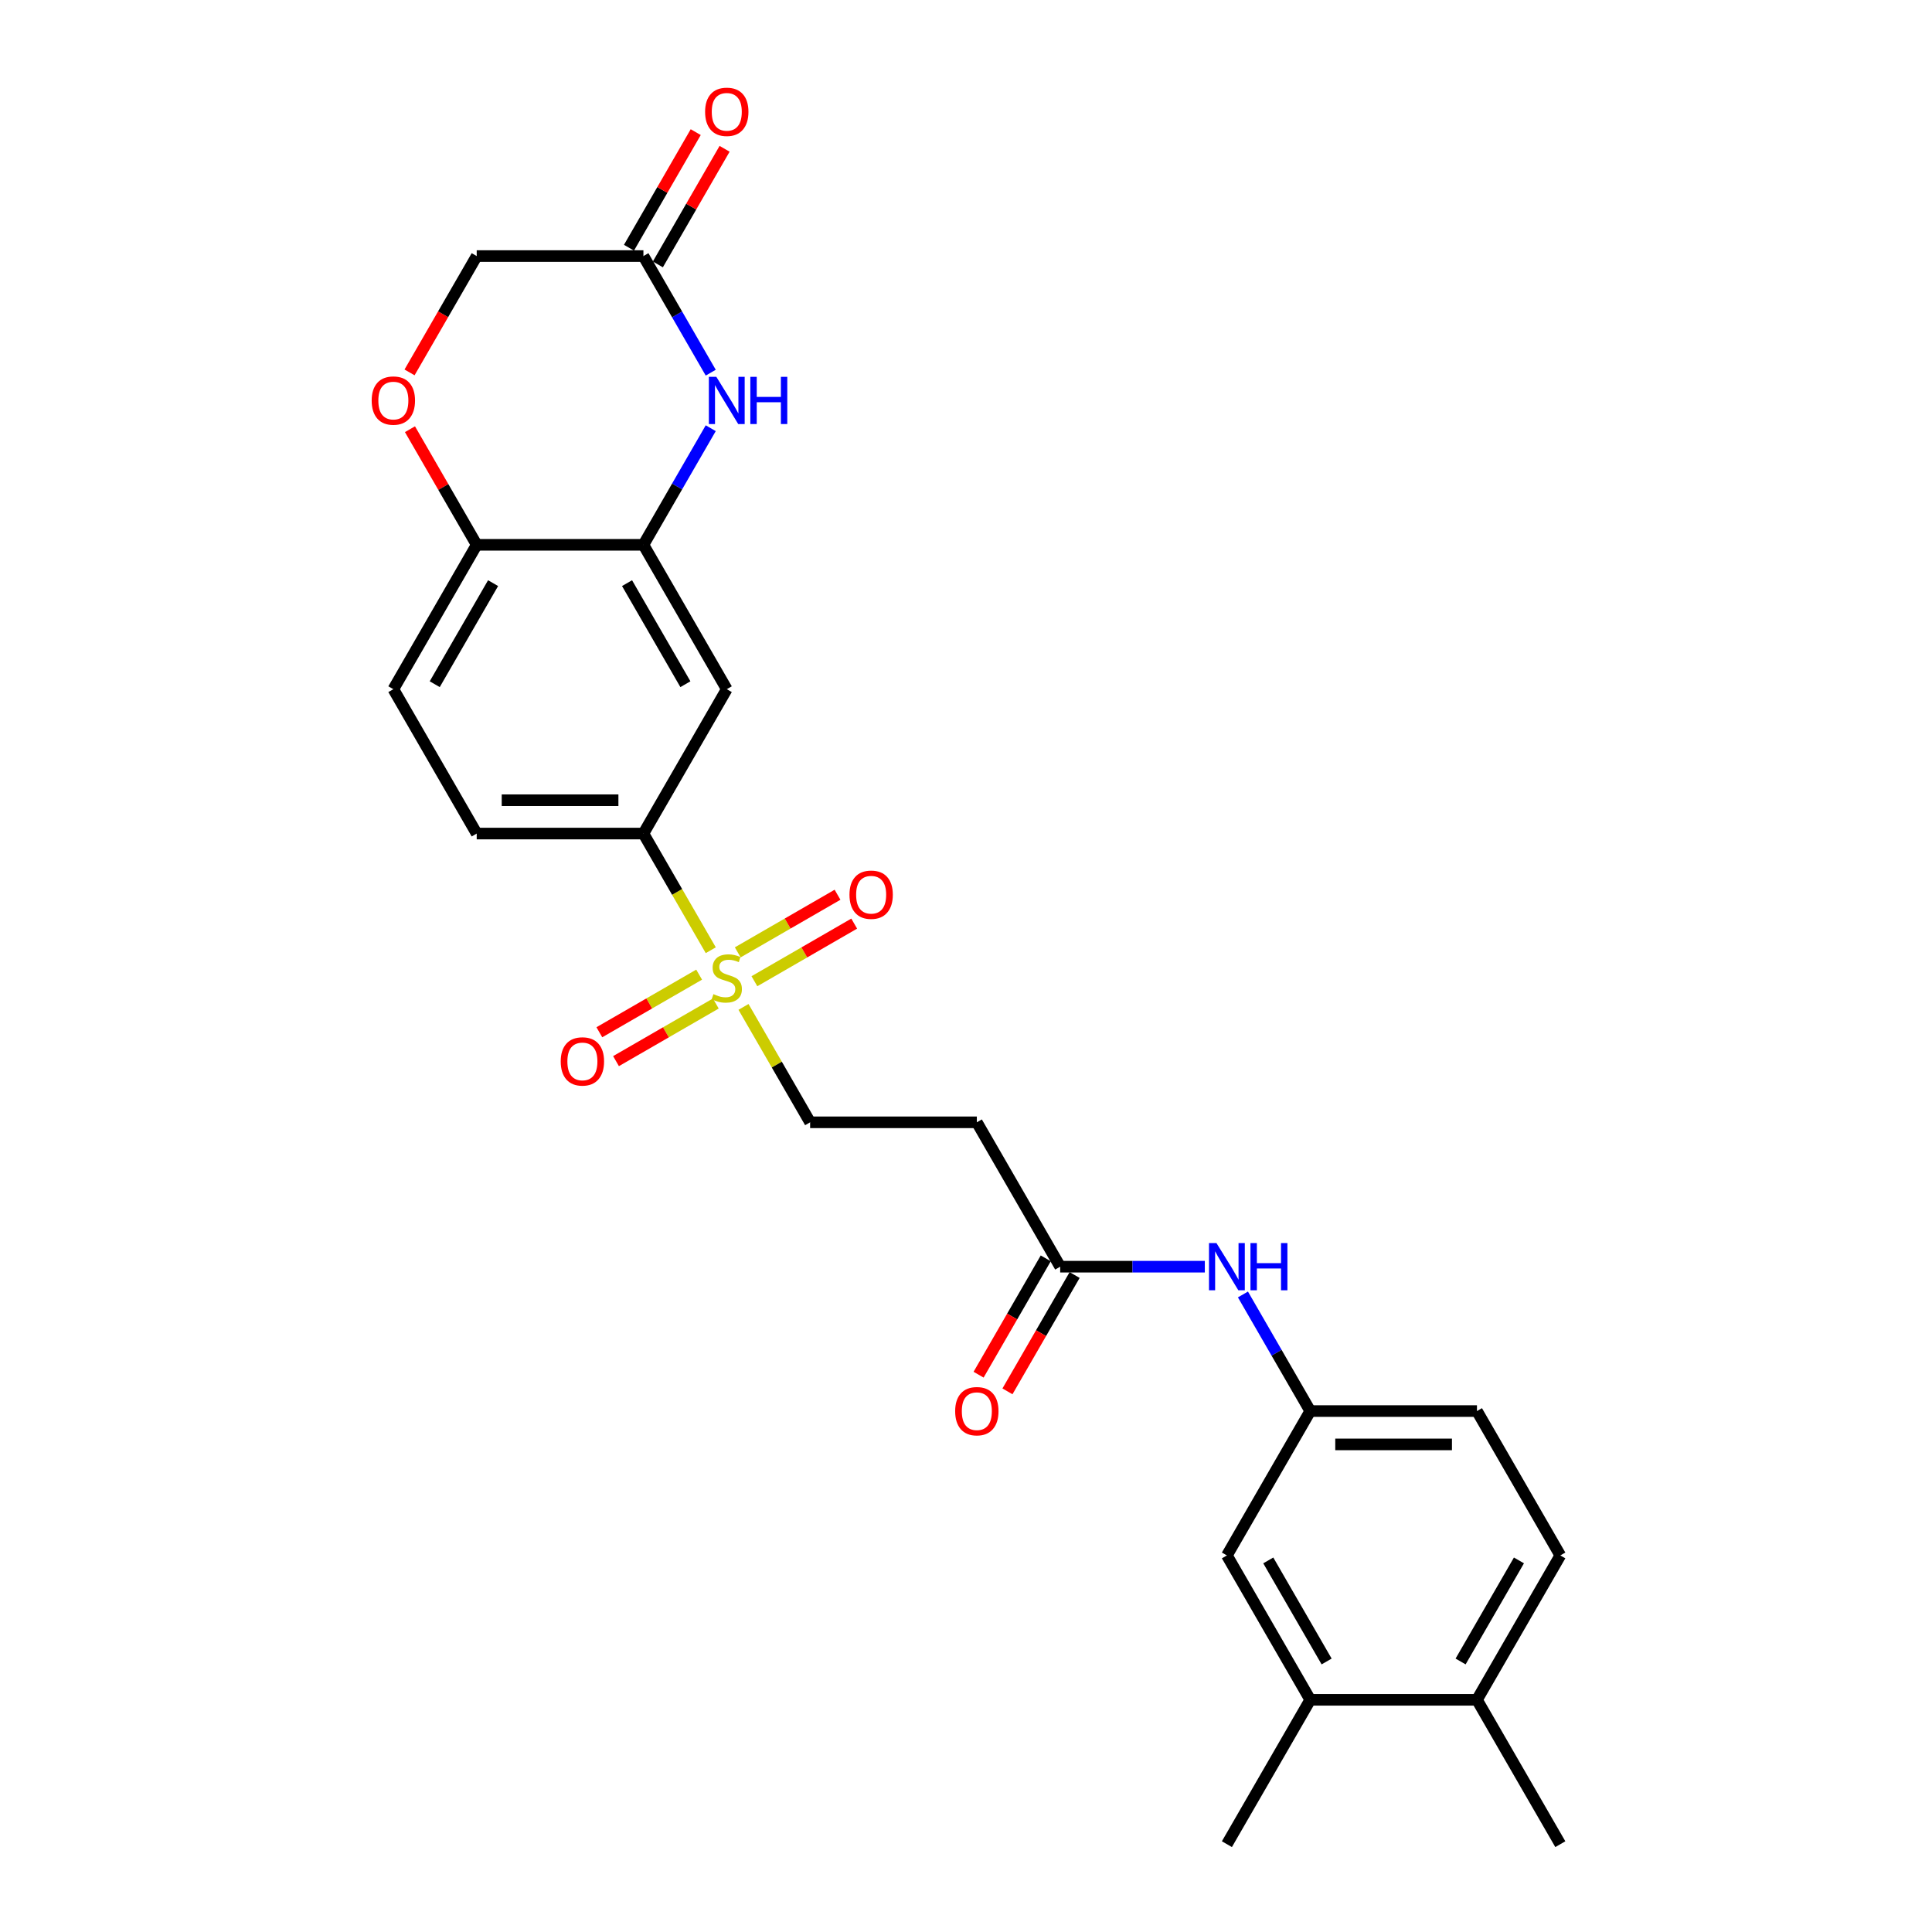 <?xml version='1.0' encoding='iso-8859-1'?>
<svg version='1.1' baseProfile='full'
              xmlns='http://www.w3.org/2000/svg'
                      xmlns:rdkit='http://www.rdkit.org/xml'
                      xmlns:xlink='http://www.w3.org/1999/xlink'
                  xml:space='preserve'
width='1000px' height='1000px' viewBox='0 0 1000 1000'>
<!-- END OF HEADER -->
<rect style='opacity:1.0;fill:#FFFFFF;stroke:none' width='1000' height='1000' x='0' y='0'> </rect>
<path class='bond-2' d='M 367.896,491.837 L 350.464,461.644' style='fill:none;fill-rule:evenodd;stroke:#CCCC00;stroke-width:6px;stroke-linecap:butt;stroke-linejoin:miter;stroke-opacity:1' />
<path class='bond-2' d='M 350.464,461.644 L 333.032,431.45' style='fill:none;fill-rule:evenodd;stroke:#000000;stroke-width:6px;stroke-linecap:butt;stroke-linejoin:miter;stroke-opacity:1' />
<path class='bond-8' d='M 384.835,521.175 L 402.078,551.041' style='fill:none;fill-rule:evenodd;stroke:#CCCC00;stroke-width:6px;stroke-linecap:butt;stroke-linejoin:miter;stroke-opacity:1' />
<path class='bond-8' d='M 402.078,551.041 L 419.32,580.906' style='fill:none;fill-rule:evenodd;stroke:#000000;stroke-width:6px;stroke-linecap:butt;stroke-linejoin:miter;stroke-opacity:1' />
<path class='bond-10' d='M 390.483,507.882 L 416.308,492.972' style='fill:none;fill-rule:evenodd;stroke:#CCCC00;stroke-width:6px;stroke-linecap:butt;stroke-linejoin:miter;stroke-opacity:1' />
<path class='bond-10' d='M 416.308,492.972 L 442.132,478.062' style='fill:none;fill-rule:evenodd;stroke:#FF0000;stroke-width:6px;stroke-linecap:butt;stroke-linejoin:miter;stroke-opacity:1' />
<path class='bond-10' d='M 381.854,492.936 L 407.679,478.027' style='fill:none;fill-rule:evenodd;stroke:#CCCC00;stroke-width:6px;stroke-linecap:butt;stroke-linejoin:miter;stroke-opacity:1' />
<path class='bond-10' d='M 407.679,478.027 L 433.503,463.117' style='fill:none;fill-rule:evenodd;stroke:#FF0000;stroke-width:6px;stroke-linecap:butt;stroke-linejoin:miter;stroke-opacity:1' />
<path class='bond-11' d='M 361.87,504.474 L 336.045,519.384' style='fill:none;fill-rule:evenodd;stroke:#CCCC00;stroke-width:6px;stroke-linecap:butt;stroke-linejoin:miter;stroke-opacity:1' />
<path class='bond-11' d='M 336.045,519.384 L 310.22,534.294' style='fill:none;fill-rule:evenodd;stroke:#FF0000;stroke-width:6px;stroke-linecap:butt;stroke-linejoin:miter;stroke-opacity:1' />
<path class='bond-11' d='M 370.499,519.42 L 344.674,534.33' style='fill:none;fill-rule:evenodd;stroke:#CCCC00;stroke-width:6px;stroke-linecap:butt;stroke-linejoin:miter;stroke-opacity:1' />
<path class='bond-11' d='M 344.674,534.33 L 318.849,549.24' style='fill:none;fill-rule:evenodd;stroke:#FF0000;stroke-width:6px;stroke-linecap:butt;stroke-linejoin:miter;stroke-opacity:1' />
<path class='bond-0' d='M 367.876,221.642 L 350.454,251.819' style='fill:none;fill-rule:evenodd;stroke:#0000FF;stroke-width:6px;stroke-linecap:butt;stroke-linejoin:miter;stroke-opacity:1' />
<path class='bond-0' d='M 350.454,251.819 L 333.032,281.995' style='fill:none;fill-rule:evenodd;stroke:#000000;stroke-width:6px;stroke-linecap:butt;stroke-linejoin:miter;stroke-opacity:1' />
<path class='bond-4' d='M 367.876,192.891 L 350.454,162.715' style='fill:none;fill-rule:evenodd;stroke:#0000FF;stroke-width:6px;stroke-linecap:butt;stroke-linejoin:miter;stroke-opacity:1' />
<path class='bond-4' d='M 350.454,162.715 L 333.032,132.539' style='fill:none;fill-rule:evenodd;stroke:#000000;stroke-width:6px;stroke-linecap:butt;stroke-linejoin:miter;stroke-opacity:1' />
<path class='bond-1' d='M 333.032,281.995 L 376.176,356.723' style='fill:none;fill-rule:evenodd;stroke:#000000;stroke-width:6px;stroke-linecap:butt;stroke-linejoin:miter;stroke-opacity:1' />
<path class='bond-1' d='M 324.558,301.833 L 354.759,354.142' style='fill:none;fill-rule:evenodd;stroke:#000000;stroke-width:6px;stroke-linecap:butt;stroke-linejoin:miter;stroke-opacity:1' />
<path class='bond-26' d='M 333.032,281.995 L 246.744,281.995' style='fill:none;fill-rule:evenodd;stroke:#000000;stroke-width:6px;stroke-linecap:butt;stroke-linejoin:miter;stroke-opacity:1' />
<path class='bond-3' d='M 333.032,431.45 L 376.176,356.723' style='fill:none;fill-rule:evenodd;stroke:#000000;stroke-width:6px;stroke-linecap:butt;stroke-linejoin:miter;stroke-opacity:1' />
<path class='bond-17' d='M 333.032,431.45 L 246.744,431.45' style='fill:none;fill-rule:evenodd;stroke:#000000;stroke-width:6px;stroke-linecap:butt;stroke-linejoin:miter;stroke-opacity:1' />
<path class='bond-17' d='M 320.089,414.193 L 259.687,414.193' style='fill:none;fill-rule:evenodd;stroke:#000000;stroke-width:6px;stroke-linecap:butt;stroke-linejoin:miter;stroke-opacity:1' />
<path class='bond-18' d='M 340.505,136.853 L 357.778,106.936' style='fill:none;fill-rule:evenodd;stroke:#000000;stroke-width:6px;stroke-linecap:butt;stroke-linejoin:miter;stroke-opacity:1' />
<path class='bond-18' d='M 357.778,106.936 L 375.05,77.019' style='fill:none;fill-rule:evenodd;stroke:#FF0000;stroke-width:6px;stroke-linecap:butt;stroke-linejoin:miter;stroke-opacity:1' />
<path class='bond-18' d='M 325.559,128.224 L 342.832,98.307' style='fill:none;fill-rule:evenodd;stroke:#000000;stroke-width:6px;stroke-linecap:butt;stroke-linejoin:miter;stroke-opacity:1' />
<path class='bond-18' d='M 342.832,98.307 L 360.105,68.39' style='fill:none;fill-rule:evenodd;stroke:#FF0000;stroke-width:6px;stroke-linecap:butt;stroke-linejoin:miter;stroke-opacity:1' />
<path class='bond-27' d='M 333.032,132.539 L 246.744,132.539' style='fill:none;fill-rule:evenodd;stroke:#000000;stroke-width:6px;stroke-linecap:butt;stroke-linejoin:miter;stroke-opacity:1' />
<path class='bond-5' d='M 212.198,222.16 L 229.471,252.077' style='fill:none;fill-rule:evenodd;stroke:#FF0000;stroke-width:6px;stroke-linecap:butt;stroke-linejoin:miter;stroke-opacity:1' />
<path class='bond-5' d='M 229.471,252.077 L 246.744,281.995' style='fill:none;fill-rule:evenodd;stroke:#000000;stroke-width:6px;stroke-linecap:butt;stroke-linejoin:miter;stroke-opacity:1' />
<path class='bond-20' d='M 211.979,192.753 L 229.361,162.646' style='fill:none;fill-rule:evenodd;stroke:#FF0000;stroke-width:6px;stroke-linecap:butt;stroke-linejoin:miter;stroke-opacity:1' />
<path class='bond-20' d='M 229.361,162.646 L 246.744,132.539' style='fill:none;fill-rule:evenodd;stroke:#000000;stroke-width:6px;stroke-linecap:butt;stroke-linejoin:miter;stroke-opacity:1' />
<path class='bond-6' d='M 548.753,655.634 L 505.609,580.906' style='fill:none;fill-rule:evenodd;stroke:#000000;stroke-width:6px;stroke-linecap:butt;stroke-linejoin:miter;stroke-opacity:1' />
<path class='bond-12' d='M 548.753,655.634 L 586.185,655.634' style='fill:none;fill-rule:evenodd;stroke:#000000;stroke-width:6px;stroke-linecap:butt;stroke-linejoin:miter;stroke-opacity:1' />
<path class='bond-12' d='M 586.185,655.634 L 623.617,655.634' style='fill:none;fill-rule:evenodd;stroke:#0000FF;stroke-width:6px;stroke-linecap:butt;stroke-linejoin:miter;stroke-opacity:1' />
<path class='bond-19' d='M 541.28,651.32 L 523.898,681.427' style='fill:none;fill-rule:evenodd;stroke:#000000;stroke-width:6px;stroke-linecap:butt;stroke-linejoin:miter;stroke-opacity:1' />
<path class='bond-19' d='M 523.898,681.427 L 506.515,711.534' style='fill:none;fill-rule:evenodd;stroke:#FF0000;stroke-width:6px;stroke-linecap:butt;stroke-linejoin:miter;stroke-opacity:1' />
<path class='bond-19' d='M 556.226,659.948 L 538.843,690.055' style='fill:none;fill-rule:evenodd;stroke:#000000;stroke-width:6px;stroke-linecap:butt;stroke-linejoin:miter;stroke-opacity:1' />
<path class='bond-19' d='M 538.843,690.055 L 521.461,720.163' style='fill:none;fill-rule:evenodd;stroke:#FF0000;stroke-width:6px;stroke-linecap:butt;stroke-linejoin:miter;stroke-opacity:1' />
<path class='bond-7' d='M 246.744,281.995 L 203.6,356.723' style='fill:none;fill-rule:evenodd;stroke:#000000;stroke-width:6px;stroke-linecap:butt;stroke-linejoin:miter;stroke-opacity:1' />
<path class='bond-7' d='M 255.218,301.833 L 225.017,354.142' style='fill:none;fill-rule:evenodd;stroke:#000000;stroke-width:6px;stroke-linecap:butt;stroke-linejoin:miter;stroke-opacity:1' />
<path class='bond-9' d='M 419.32,580.906 L 505.609,580.906' style='fill:none;fill-rule:evenodd;stroke:#000000;stroke-width:6px;stroke-linecap:butt;stroke-linejoin:miter;stroke-opacity:1' />
<path class='bond-14' d='M 643.341,670.01 L 660.763,700.186' style='fill:none;fill-rule:evenodd;stroke:#0000FF;stroke-width:6px;stroke-linecap:butt;stroke-linejoin:miter;stroke-opacity:1' />
<path class='bond-14' d='M 660.763,700.186 L 678.185,730.362' style='fill:none;fill-rule:evenodd;stroke:#000000;stroke-width:6px;stroke-linecap:butt;stroke-linejoin:miter;stroke-opacity:1' />
<path class='bond-13' d='M 678.185,879.818 L 635.041,805.09' style='fill:none;fill-rule:evenodd;stroke:#000000;stroke-width:6px;stroke-linecap:butt;stroke-linejoin:miter;stroke-opacity:1' />
<path class='bond-13' d='M 686.659,859.98 L 656.458,807.67' style='fill:none;fill-rule:evenodd;stroke:#000000;stroke-width:6px;stroke-linecap:butt;stroke-linejoin:miter;stroke-opacity:1' />
<path class='bond-24' d='M 678.185,879.818 L 635.041,954.545' style='fill:none;fill-rule:evenodd;stroke:#000000;stroke-width:6px;stroke-linecap:butt;stroke-linejoin:miter;stroke-opacity:1' />
<path class='bond-28' d='M 678.185,879.818 L 764.474,879.818' style='fill:none;fill-rule:evenodd;stroke:#000000;stroke-width:6px;stroke-linecap:butt;stroke-linejoin:miter;stroke-opacity:1' />
<path class='bond-15' d='M 678.185,730.362 L 635.041,805.09' style='fill:none;fill-rule:evenodd;stroke:#000000;stroke-width:6px;stroke-linecap:butt;stroke-linejoin:miter;stroke-opacity:1' />
<path class='bond-23' d='M 678.185,730.362 L 764.474,730.362' style='fill:none;fill-rule:evenodd;stroke:#000000;stroke-width:6px;stroke-linecap:butt;stroke-linejoin:miter;stroke-opacity:1' />
<path class='bond-23' d='M 691.129,747.62 L 751.53,747.62' style='fill:none;fill-rule:evenodd;stroke:#000000;stroke-width:6px;stroke-linecap:butt;stroke-linejoin:miter;stroke-opacity:1' />
<path class='bond-16' d='M 764.474,879.818 L 807.618,805.09' style='fill:none;fill-rule:evenodd;stroke:#000000;stroke-width:6px;stroke-linecap:butt;stroke-linejoin:miter;stroke-opacity:1' />
<path class='bond-16' d='M 756,859.98 L 786.201,807.67' style='fill:none;fill-rule:evenodd;stroke:#000000;stroke-width:6px;stroke-linecap:butt;stroke-linejoin:miter;stroke-opacity:1' />
<path class='bond-25' d='M 764.474,879.818 L 807.618,954.545' style='fill:none;fill-rule:evenodd;stroke:#000000;stroke-width:6px;stroke-linecap:butt;stroke-linejoin:miter;stroke-opacity:1' />
<path class='bond-21' d='M 246.744,431.45 L 203.6,356.723' style='fill:none;fill-rule:evenodd;stroke:#000000;stroke-width:6px;stroke-linecap:butt;stroke-linejoin:miter;stroke-opacity:1' />
<path class='bond-22' d='M 807.618,805.09 L 764.474,730.362' style='fill:none;fill-rule:evenodd;stroke:#000000;stroke-width:6px;stroke-linecap:butt;stroke-linejoin:miter;stroke-opacity:1' />
<path  class='atom-0' d='M 369.273 514.565
Q 369.549 514.669, 370.688 515.152
Q 371.827 515.635, 373.07 515.946
Q 374.347 516.222, 375.59 516.222
Q 377.902 516.222, 379.248 515.118
Q 380.594 513.979, 380.594 512.011
Q 380.594 510.665, 379.904 509.837
Q 379.248 509.008, 378.213 508.56
Q 377.177 508.111, 375.451 507.593
Q 373.277 506.938, 371.965 506.316
Q 370.688 505.695, 369.756 504.383
Q 368.859 503.072, 368.859 500.863
Q 368.859 497.791, 370.93 495.893
Q 373.035 493.994, 377.177 493.994
Q 380.007 493.994, 383.217 495.34
L 382.424 497.998
Q 379.49 496.79, 377.281 496.79
Q 374.899 496.79, 373.588 497.791
Q 372.276 498.757, 372.311 500.449
Q 372.311 501.76, 372.966 502.554
Q 373.657 503.348, 374.623 503.797
Q 375.624 504.245, 377.281 504.763
Q 379.49 505.453, 380.801 506.144
Q 382.113 506.834, 383.045 508.249
Q 384.011 509.63, 384.011 512.011
Q 384.011 515.394, 381.733 517.223
Q 379.49 519.018, 375.728 519.018
Q 373.553 519.018, 371.896 518.535
Q 370.274 518.086, 368.341 517.292
L 369.273 514.565
' fill='#CCCC00'/>
<path  class='atom-1' d='M 370.775 195.048
L 378.782 207.992
Q 379.576 209.269, 380.853 211.581
Q 382.13 213.894, 382.199 214.032
L 382.199 195.048
L 385.444 195.048
L 385.444 219.485
L 382.096 219.485
L 373.501 205.334
Q 372.5 203.677, 371.43 201.779
Q 370.395 199.88, 370.084 199.294
L 370.084 219.485
L 366.909 219.485
L 366.909 195.048
L 370.775 195.048
' fill='#0000FF'/>
<path  class='atom-1' d='M 388.377 195.048
L 391.691 195.048
L 391.691 205.437
L 404.185 205.437
L 404.185 195.048
L 407.499 195.048
L 407.499 219.485
L 404.185 219.485
L 404.185 208.199
L 391.691 208.199
L 391.691 219.485
L 388.377 219.485
L 388.377 195.048
' fill='#0000FF'/>
<path  class='atom-6' d='M 192.382 207.336
Q 192.382 201.468, 195.281 198.189
Q 198.181 194.91, 203.6 194.91
Q 209.019 194.91, 211.918 198.189
Q 214.817 201.468, 214.817 207.336
Q 214.817 213.272, 211.883 216.655
Q 208.95 220.003, 203.6 220.003
Q 198.215 220.003, 195.281 216.655
Q 192.382 213.307, 192.382 207.336
M 203.6 217.242
Q 207.327 217.242, 209.329 214.757
Q 211.366 212.237, 211.366 207.336
Q 211.366 202.538, 209.329 200.122
Q 207.327 197.672, 203.6 197.672
Q 199.872 197.672, 197.836 200.088
Q 195.834 202.504, 195.834 207.336
Q 195.834 212.271, 197.836 214.757
Q 199.872 217.242, 203.6 217.242
' fill='#FF0000'/>
<path  class='atom-11' d='M 439.687 463.103
Q 439.687 457.236, 442.586 453.957
Q 445.485 450.678, 450.904 450.678
Q 456.323 450.678, 459.222 453.957
Q 462.122 457.236, 462.122 463.103
Q 462.122 469.04, 459.188 472.422
Q 456.254 475.77, 450.904 475.77
Q 445.52 475.77, 442.586 472.422
Q 439.687 469.074, 439.687 463.103
M 450.904 473.009
Q 454.632 473.009, 456.634 470.524
Q 458.67 468.004, 458.67 463.103
Q 458.67 458.305, 456.634 455.889
Q 454.632 453.439, 450.904 453.439
Q 447.176 453.439, 445.14 455.855
Q 443.138 458.271, 443.138 463.103
Q 443.138 468.039, 445.14 470.524
Q 447.176 473.009, 450.904 473.009
' fill='#FF0000'/>
<path  class='atom-12' d='M 290.231 549.391
Q 290.231 543.524, 293.13 540.245
Q 296.03 536.966, 301.448 536.966
Q 306.867 536.966, 309.767 540.245
Q 312.666 543.524, 312.666 549.391
Q 312.666 555.328, 309.732 558.711
Q 306.798 562.059, 301.448 562.059
Q 296.064 562.059, 293.13 558.711
Q 290.231 555.363, 290.231 549.391
M 301.448 559.297
Q 305.176 559.297, 307.178 556.812
Q 309.214 554.293, 309.214 549.391
Q 309.214 544.594, 307.178 542.178
Q 305.176 539.727, 301.448 539.727
Q 297.721 539.727, 295.684 542.143
Q 293.682 544.559, 293.682 549.391
Q 293.682 554.327, 295.684 556.812
Q 297.721 559.297, 301.448 559.297
' fill='#FF0000'/>
<path  class='atom-13' d='M 629.64 643.416
L 637.647 656.359
Q 638.441 657.636, 639.718 659.948
Q 640.995 662.261, 641.064 662.399
L 641.064 643.416
L 644.309 643.416
L 644.309 667.852
L 640.961 667.852
L 632.366 653.701
Q 631.365 652.044, 630.295 650.146
Q 629.26 648.248, 628.949 647.661
L 628.949 667.852
L 625.774 667.852
L 625.774 643.416
L 629.64 643.416
' fill='#0000FF'/>
<path  class='atom-13' d='M 647.242 643.416
L 650.556 643.416
L 650.556 653.805
L 663.05 653.805
L 663.05 643.416
L 666.364 643.416
L 666.364 667.852
L 663.05 667.852
L 663.05 656.566
L 650.556 656.566
L 650.556 667.852
L 647.242 667.852
L 647.242 643.416
' fill='#0000FF'/>
<path  class='atom-19' d='M 364.959 57.88
Q 364.959 52.013, 367.858 48.733
Q 370.757 45.455, 376.176 45.455
Q 381.595 45.455, 384.494 48.733
Q 387.394 52.013, 387.394 57.88
Q 387.394 63.817, 384.46 67.199
Q 381.526 70.547, 376.176 70.547
Q 370.792 70.547, 367.858 67.199
Q 364.959 63.851, 364.959 57.88
M 376.176 67.786
Q 379.904 67.786, 381.906 65.301
Q 383.942 62.781, 383.942 57.88
Q 383.942 53.082, 381.906 50.666
Q 379.904 48.216, 376.176 48.216
Q 372.449 48.216, 370.412 50.632
Q 368.41 53.048, 368.41 57.88
Q 368.41 62.816, 370.412 65.301
Q 372.449 67.786, 376.176 67.786
' fill='#FF0000'/>
<path  class='atom-20' d='M 494.391 730.431
Q 494.391 724.563, 497.291 721.284
Q 500.19 718.005, 505.609 718.005
Q 511.028 718.005, 513.927 721.284
Q 516.826 724.563, 516.826 730.431
Q 516.826 736.368, 513.892 739.75
Q 510.959 743.098, 505.609 743.098
Q 500.224 743.098, 497.291 739.75
Q 494.391 736.402, 494.391 730.431
M 505.609 740.337
Q 509.336 740.337, 511.338 737.852
Q 513.375 735.332, 513.375 730.431
Q 513.375 725.633, 511.338 723.217
Q 509.336 720.767, 505.609 720.767
Q 501.881 720.767, 499.845 723.183
Q 497.843 725.599, 497.843 730.431
Q 497.843 735.367, 499.845 737.852
Q 501.881 740.337, 505.609 740.337
' fill='#FF0000'/>
</svg>
